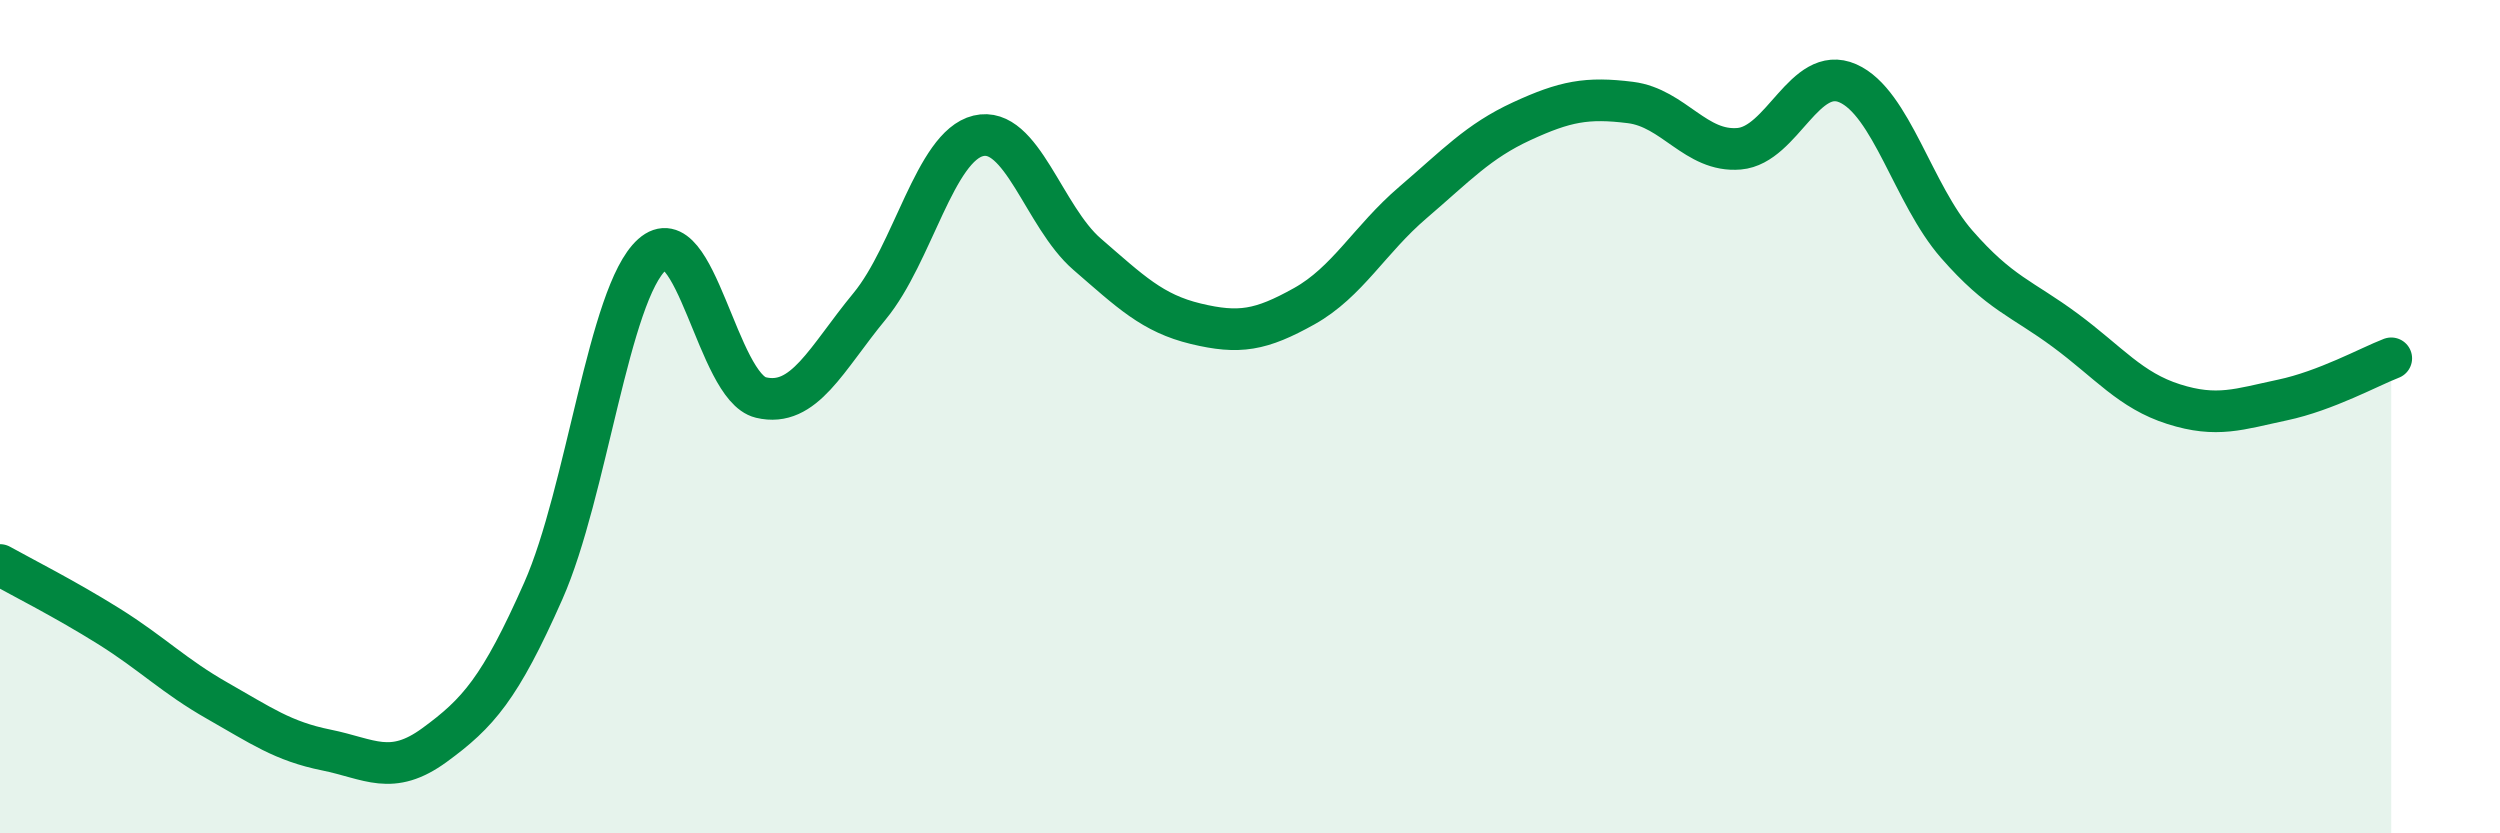 
    <svg width="60" height="20" viewBox="0 0 60 20" xmlns="http://www.w3.org/2000/svg">
      <path
        d="M 0,13.56 C 0.52,13.85 1.57,14.38 2.61,15.03 C 3.65,15.68 4.18,16.23 5.22,16.82 C 6.26,17.41 6.79,17.79 7.83,18 C 8.87,18.21 9.39,18.64 10.43,17.88 C 11.47,17.12 12,16.53 13.04,14.18 C 14.08,11.83 14.61,7.04 15.65,6.11 C 16.69,5.18 17.22,9.29 18.26,9.54 C 19.3,9.79 19.83,8.61 20.87,7.35 C 21.91,6.09 22.44,3.51 23.48,3.26 C 24.52,3.01 25.05,5.2 26.09,6.1 C 27.13,7 27.66,7.52 28.7,7.77 C 29.74,8.02 30.26,7.93 31.3,7.35 C 32.34,6.77 32.87,5.75 33.91,4.86 C 34.95,3.97 35.48,3.39 36.52,2.91 C 37.56,2.43 38.09,2.33 39.13,2.46 C 40.17,2.59 40.7,3.66 41.74,3.57 C 42.78,3.48 43.31,1.54 44.35,2 C 45.39,2.46 45.92,4.67 46.96,5.86 C 48,7.05 48.53,7.16 49.57,7.93 C 50.61,8.7 51.13,9.37 52.17,9.7 C 53.21,10.03 53.74,9.82 54.78,9.6 C 55.82,9.38 56.87,8.8 57.39,8.6L57.39 20L0 20Z"
        fill="#008740"
        opacity="0.1"
        stroke-linecap="round"
        stroke-linejoin="round"
      />
      <path
        d="M 0,13.56 C 0.52,13.85 1.57,14.38 2.61,15.03 C 3.65,15.68 4.18,16.23 5.22,16.82 C 6.26,17.41 6.79,17.79 7.83,18 C 8.87,18.21 9.39,18.64 10.43,17.88 C 11.47,17.12 12,16.53 13.04,14.18 C 14.08,11.83 14.61,7.04 15.65,6.11 C 16.69,5.18 17.22,9.29 18.26,9.54 C 19.3,9.79 19.83,8.61 20.87,7.35 C 21.91,6.09 22.44,3.51 23.48,3.26 C 24.52,3.01 25.05,5.2 26.09,6.1 C 27.13,7 27.66,7.52 28.7,7.77 C 29.74,8.02 30.26,7.93 31.3,7.35 C 32.34,6.77 32.87,5.75 33.91,4.86 C 34.95,3.97 35.48,3.39 36.52,2.91 C 37.56,2.43 38.09,2.33 39.13,2.46 C 40.17,2.59 40.7,3.66 41.74,3.57 C 42.78,3.48 43.31,1.54 44.35,2 C 45.39,2.46 45.92,4.67 46.96,5.86 C 48,7.05 48.53,7.16 49.57,7.93 C 50.61,8.7 51.13,9.37 52.17,9.7 C 53.21,10.03 53.74,9.82 54.78,9.6 C 55.82,9.38 56.87,8.8 57.39,8.6"
        stroke="#008740"
        stroke-width="1"
        fill="none"
        stroke-linecap="round"
        stroke-linejoin="round"
      />
    </svg>
  